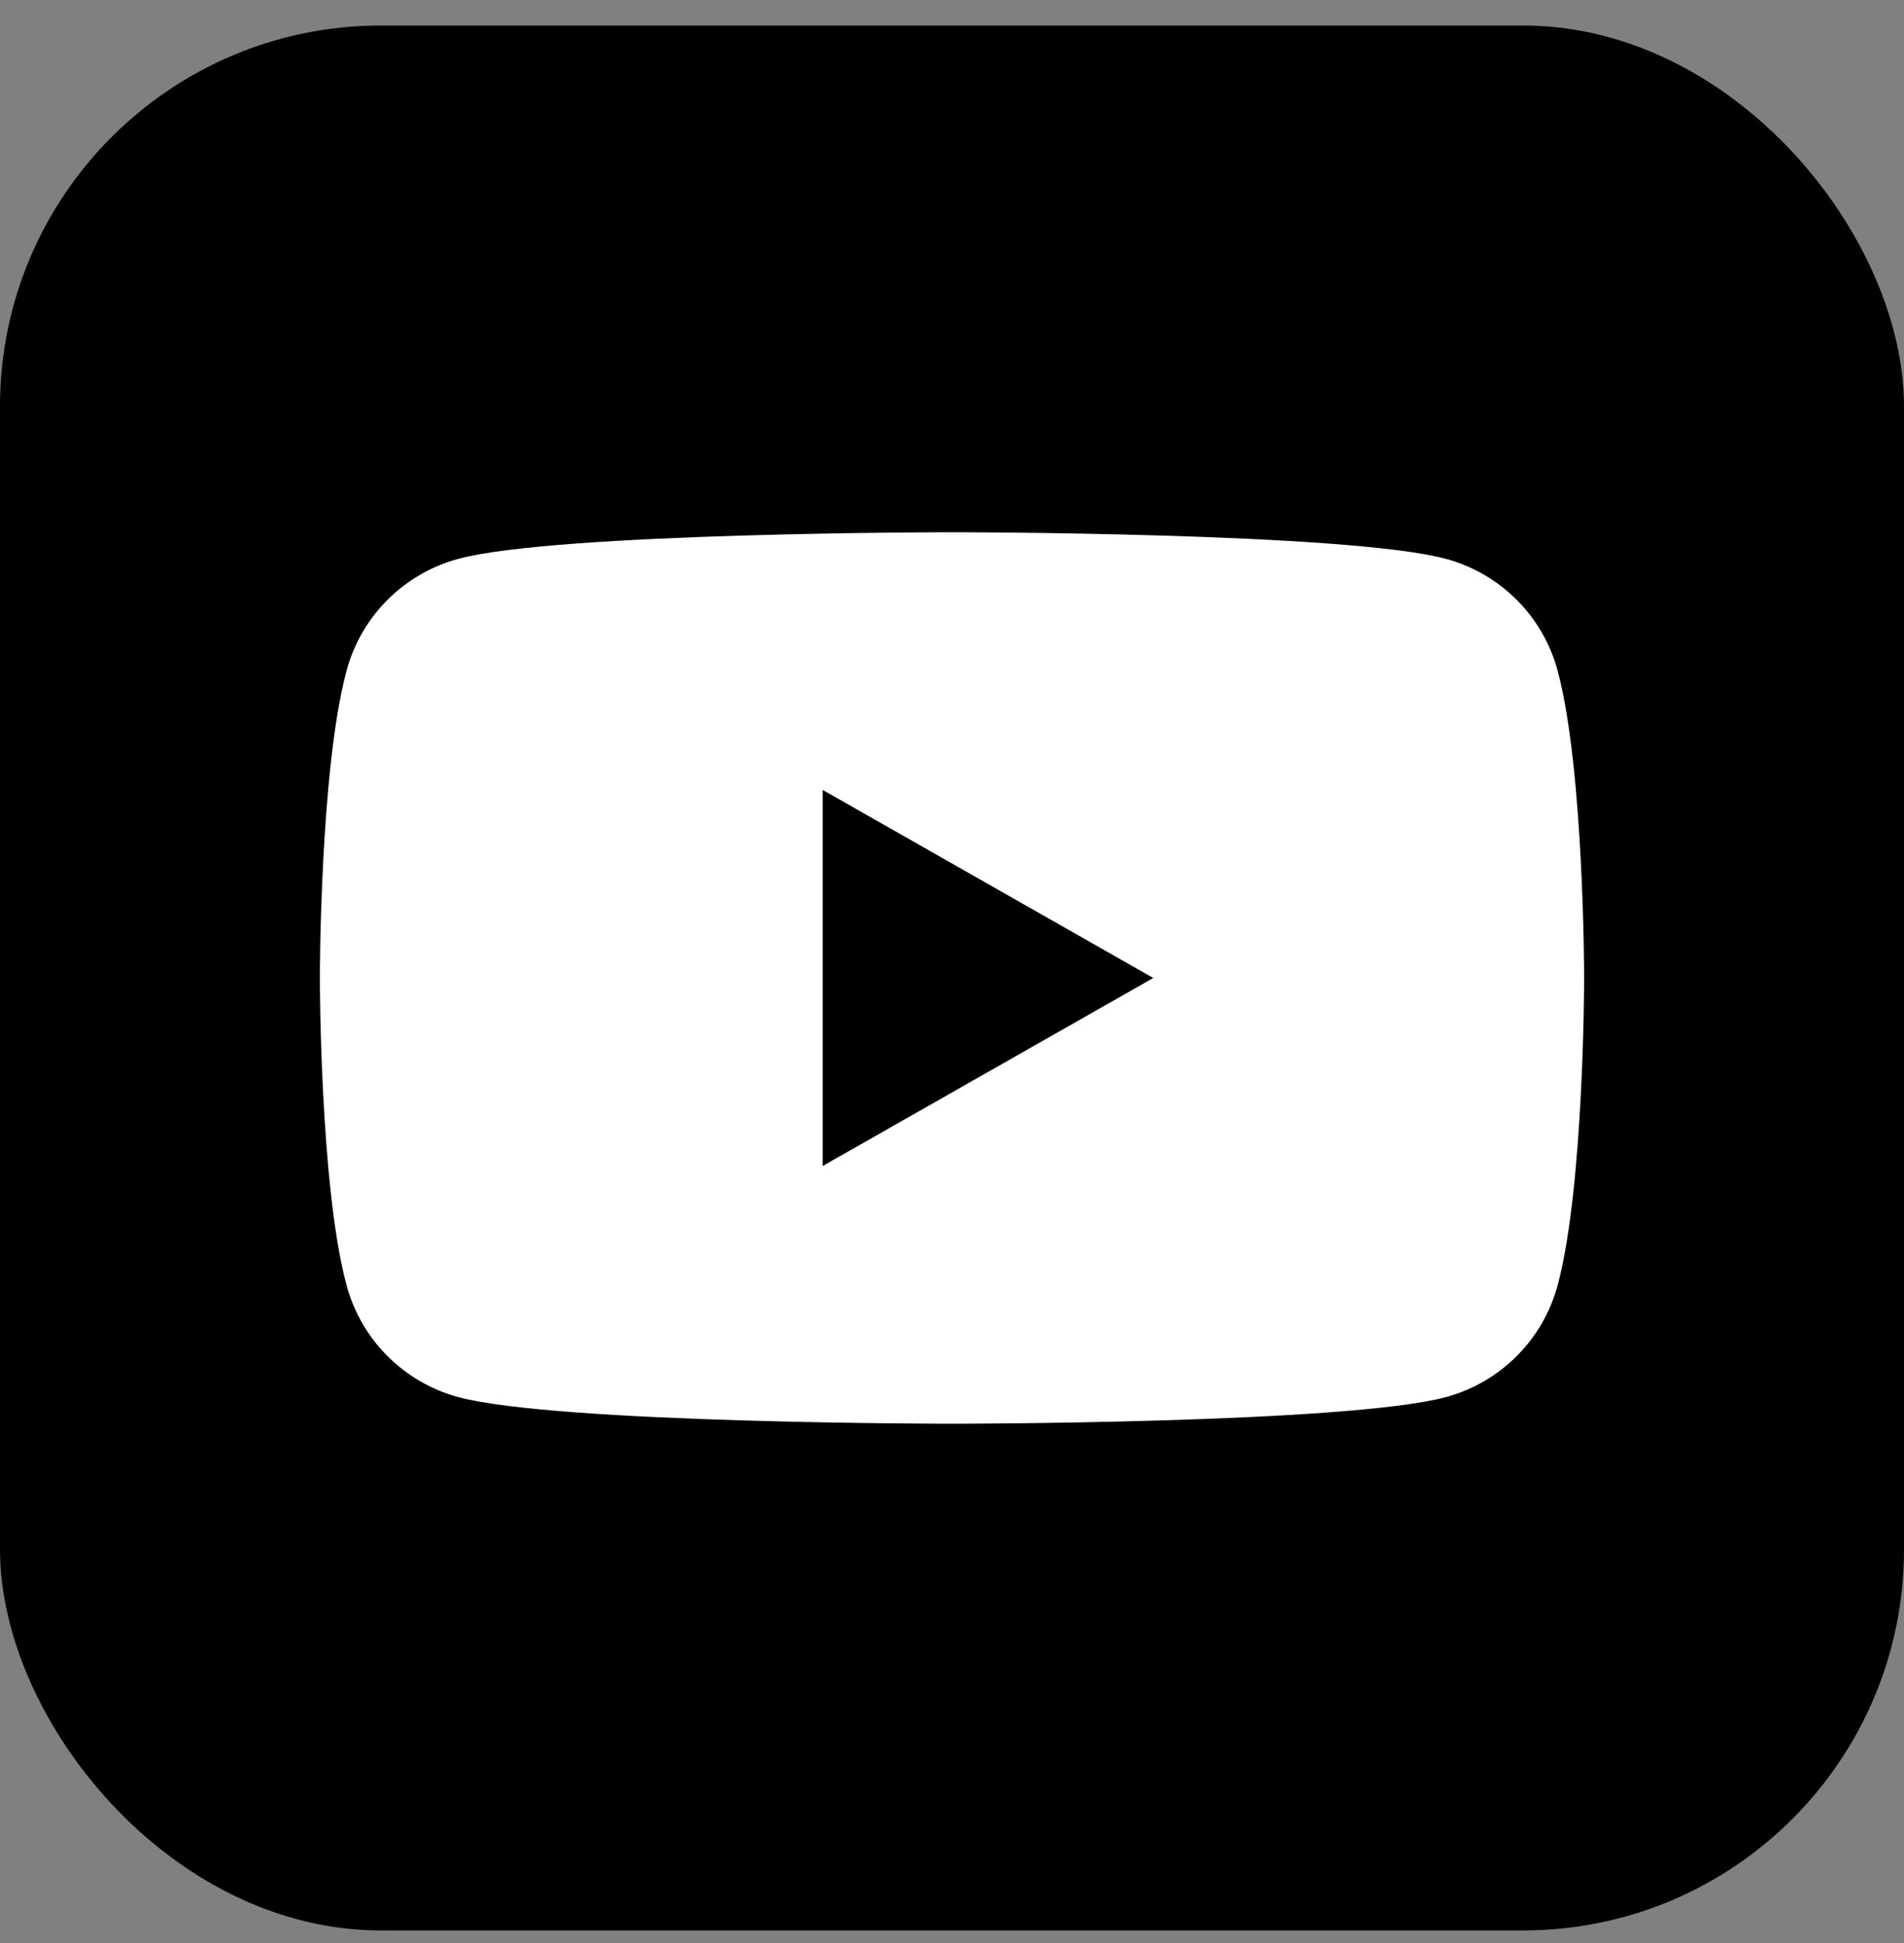 <svg width="50" height="51" viewBox="0 0 50 51" fill="none" xmlns="http://www.w3.org/2000/svg">
<rect x="0" y="0" width="50" height="51" fill="#808080" stroke="none"/>
<g clip-path="url(#clip0_2323_796)">
<path d="M50 0.67H0V50.67H50V0.67Z" fill="black"/>
<path d="M40.91 17.625C40.53 16.185 39.41 15.06 37.975 14.67C35.385 13.97 25 13.97 25 13.97C25 13.97 14.615 13.97 12.03 14.67C10.595 15.06 9.475 16.185 9.095 17.625C8.4 20.23 8.4 25.67 8.4 25.67C8.4 25.67 8.4 31.11 9.095 33.715C9.475 35.155 10.595 36.28 12.03 36.67C14.62 37.37 25 37.37 25 37.37C25 37.37 35.385 37.37 37.975 36.67C39.41 36.28 40.53 35.155 40.91 33.715C41.6 31.11 41.6 25.67 41.6 25.67C41.6 25.67 41.6 20.23 40.91 17.625ZM21.605 30.605V20.735L30.285 25.67L21.605 30.605Z" fill="white"/>
</g>
<defs>
<clipPath id="clip0_2323_796">
<rect y="0.67" width="50" height="50" rx="10" fill="white"/>
</clipPath>
</defs>
</svg>
